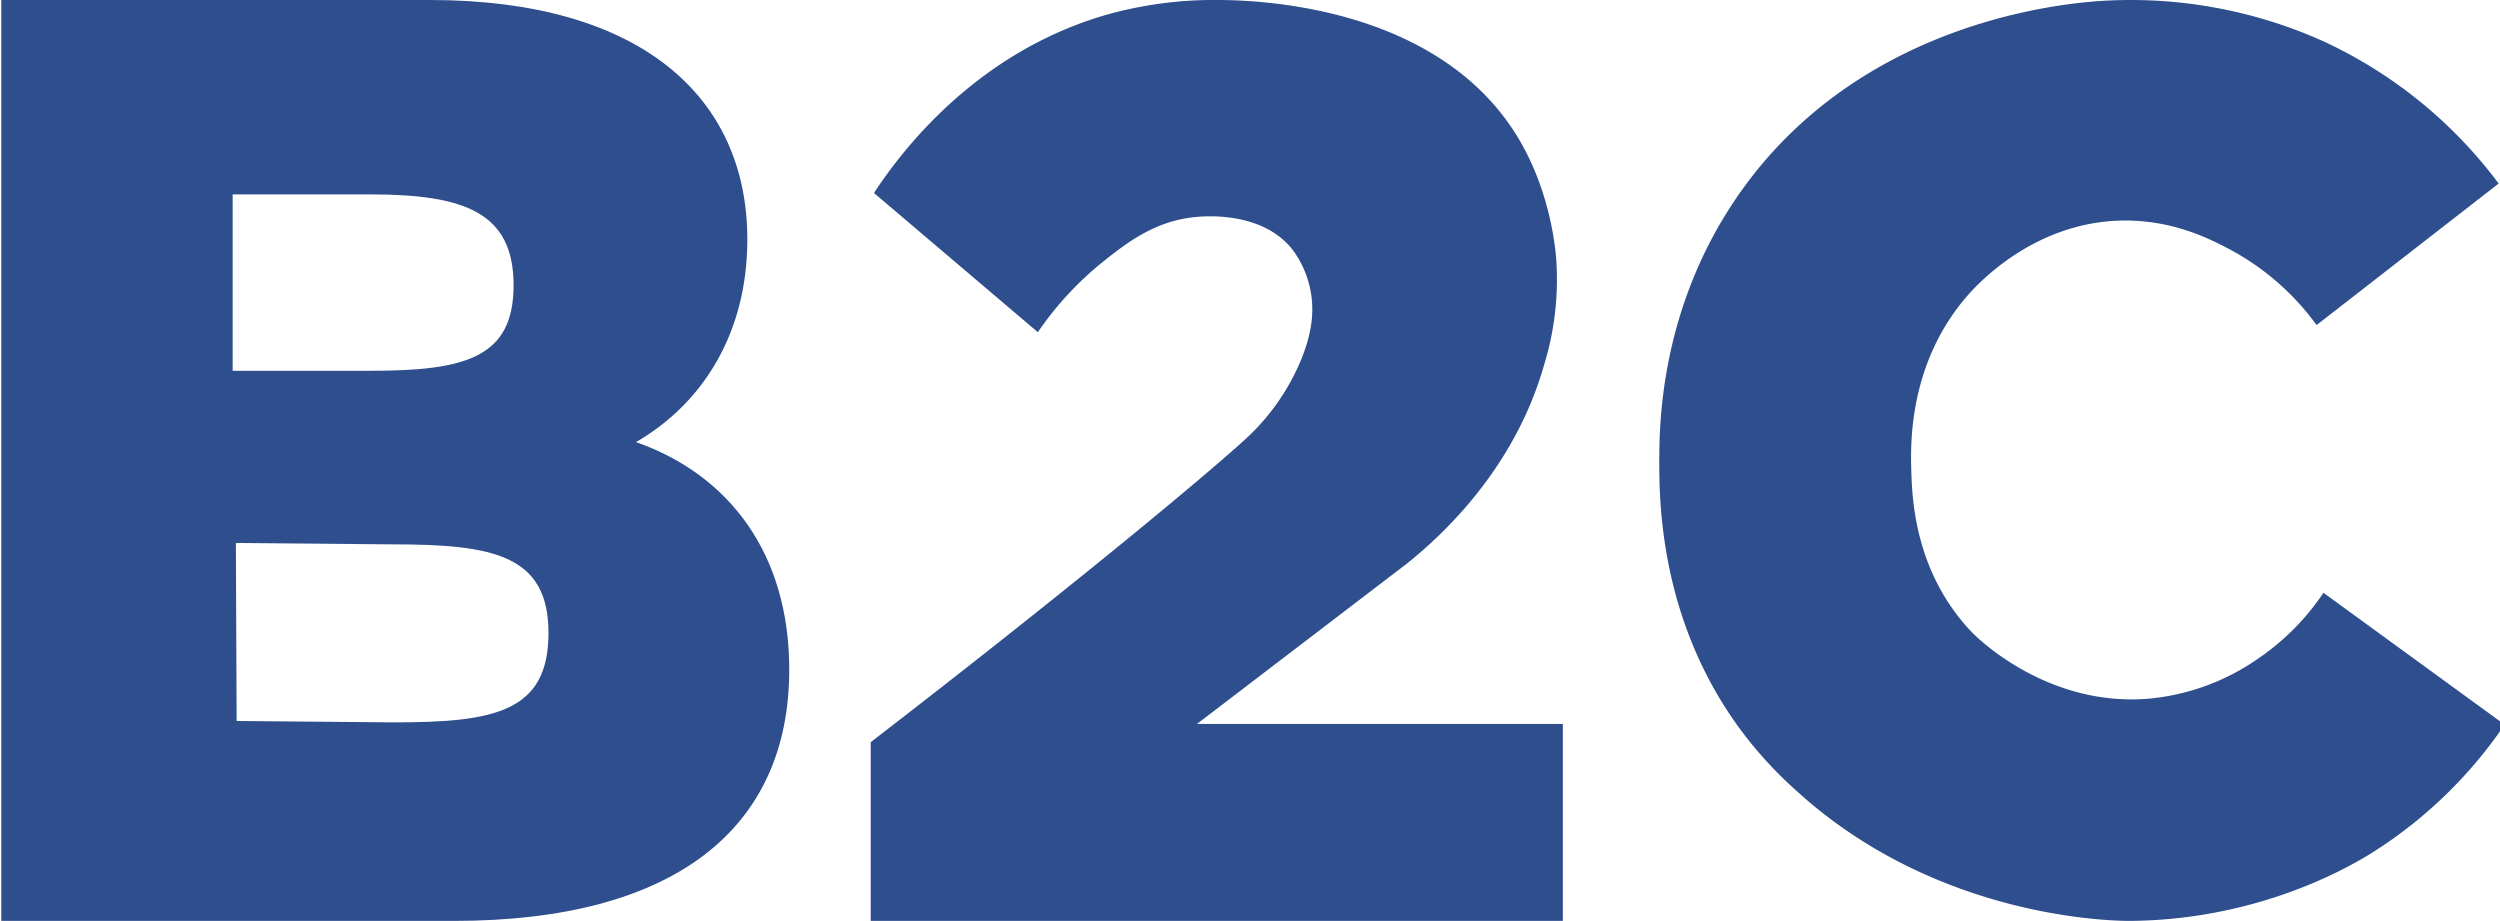 <?xml version="1.0" encoding="UTF-8"?> <svg xmlns="http://www.w3.org/2000/svg" id="Слой_1" data-name="Слой 1" viewBox="0 0 777.23 286.3"> <defs> <style>.cls-1{fill:#2e4e8e;}</style> </defs> <title>f-b2c</title> <path class="cls-1" d="M245.37,208.18c0,49.49-35.73,78.12-104.22,78.12H.4V0H133.7c65.14,0,98.64,29.86,98.64,74.44,0,28.63-13.4,50.71-34.61,63C226.76,147.65,245.37,172.19,245.37,208.18ZM72.33,60.44v54.83h42.93c29.4,0,44.41-4.07,44.41-26.56s-15-28.27-44.41-28.27Zm98.19,136.35c0-24.13-17-27.55-48.26-27.55l-48.93-.43.24,55.34,48.93.43C153.77,224.58,170.52,221.33,170.52,196.79Z"></path> <path class="cls-1" d="M485.87,225.07V286.3H270.7V230.73c59.4-45.77,102.23-81.22,116.48-94.19A69.48,69.48,0,0,0,404.84,111c3.24-8.29,3.37-13.88,3-17.8A31.18,31.18,0,0,0,402.13,78c-9.39-12.46-27.72-10.78-30.34-10.54-12.71,1.17-21.55,8.08-28.76,13.82a101.19,101.19,0,0,0-20.37,22L271.71,60c8-12.18,30.91-43.24,71.78-55.27A123.77,123.77,0,0,1,379,0c9.08.09,67.38.67,92.83,42.62,10.23,16.86,11.75,34.78,12,38.17A90.11,90.11,0,0,1,480,113.59c-9.19,32.2-31.55,52.75-42.56,61.59l-65.32,49.89Z"></path> <path class="cls-1" d="M515.86,143.3c0-12.34.6-47.48,23.95-81.74C578.45,4.87,645.38.63,655.64.16a146,146,0,0,1,67.17,12.9,142.83,142.83,0,0,1,54,44l-56.6,44a79.74,79.74,0,0,0-27-23.53c-6.1-3.23-18-9.37-34-8.95-25.52.67-42.33,17.68-46.34,22C593.16,112,594,138.44,594.2,146.19c.27,8.76,1,31.42,18.57,50.09,1,1.09,22.89,23.53,55.09,20.95a70.9,70.9,0,0,0,34.57-12.75,75.64,75.64,0,0,0,19.92-20.19l56.31,41a140,140,0,0,1-40.16,39.16C733,268,704,286,662.13,286.3c-4.54,0-59.68-.39-103.55-40.38A125.9,125.9,0,0,1,540,225.33C516.22,192.06,515.83,156.3,515.86,143.3Z"></path> </svg> 